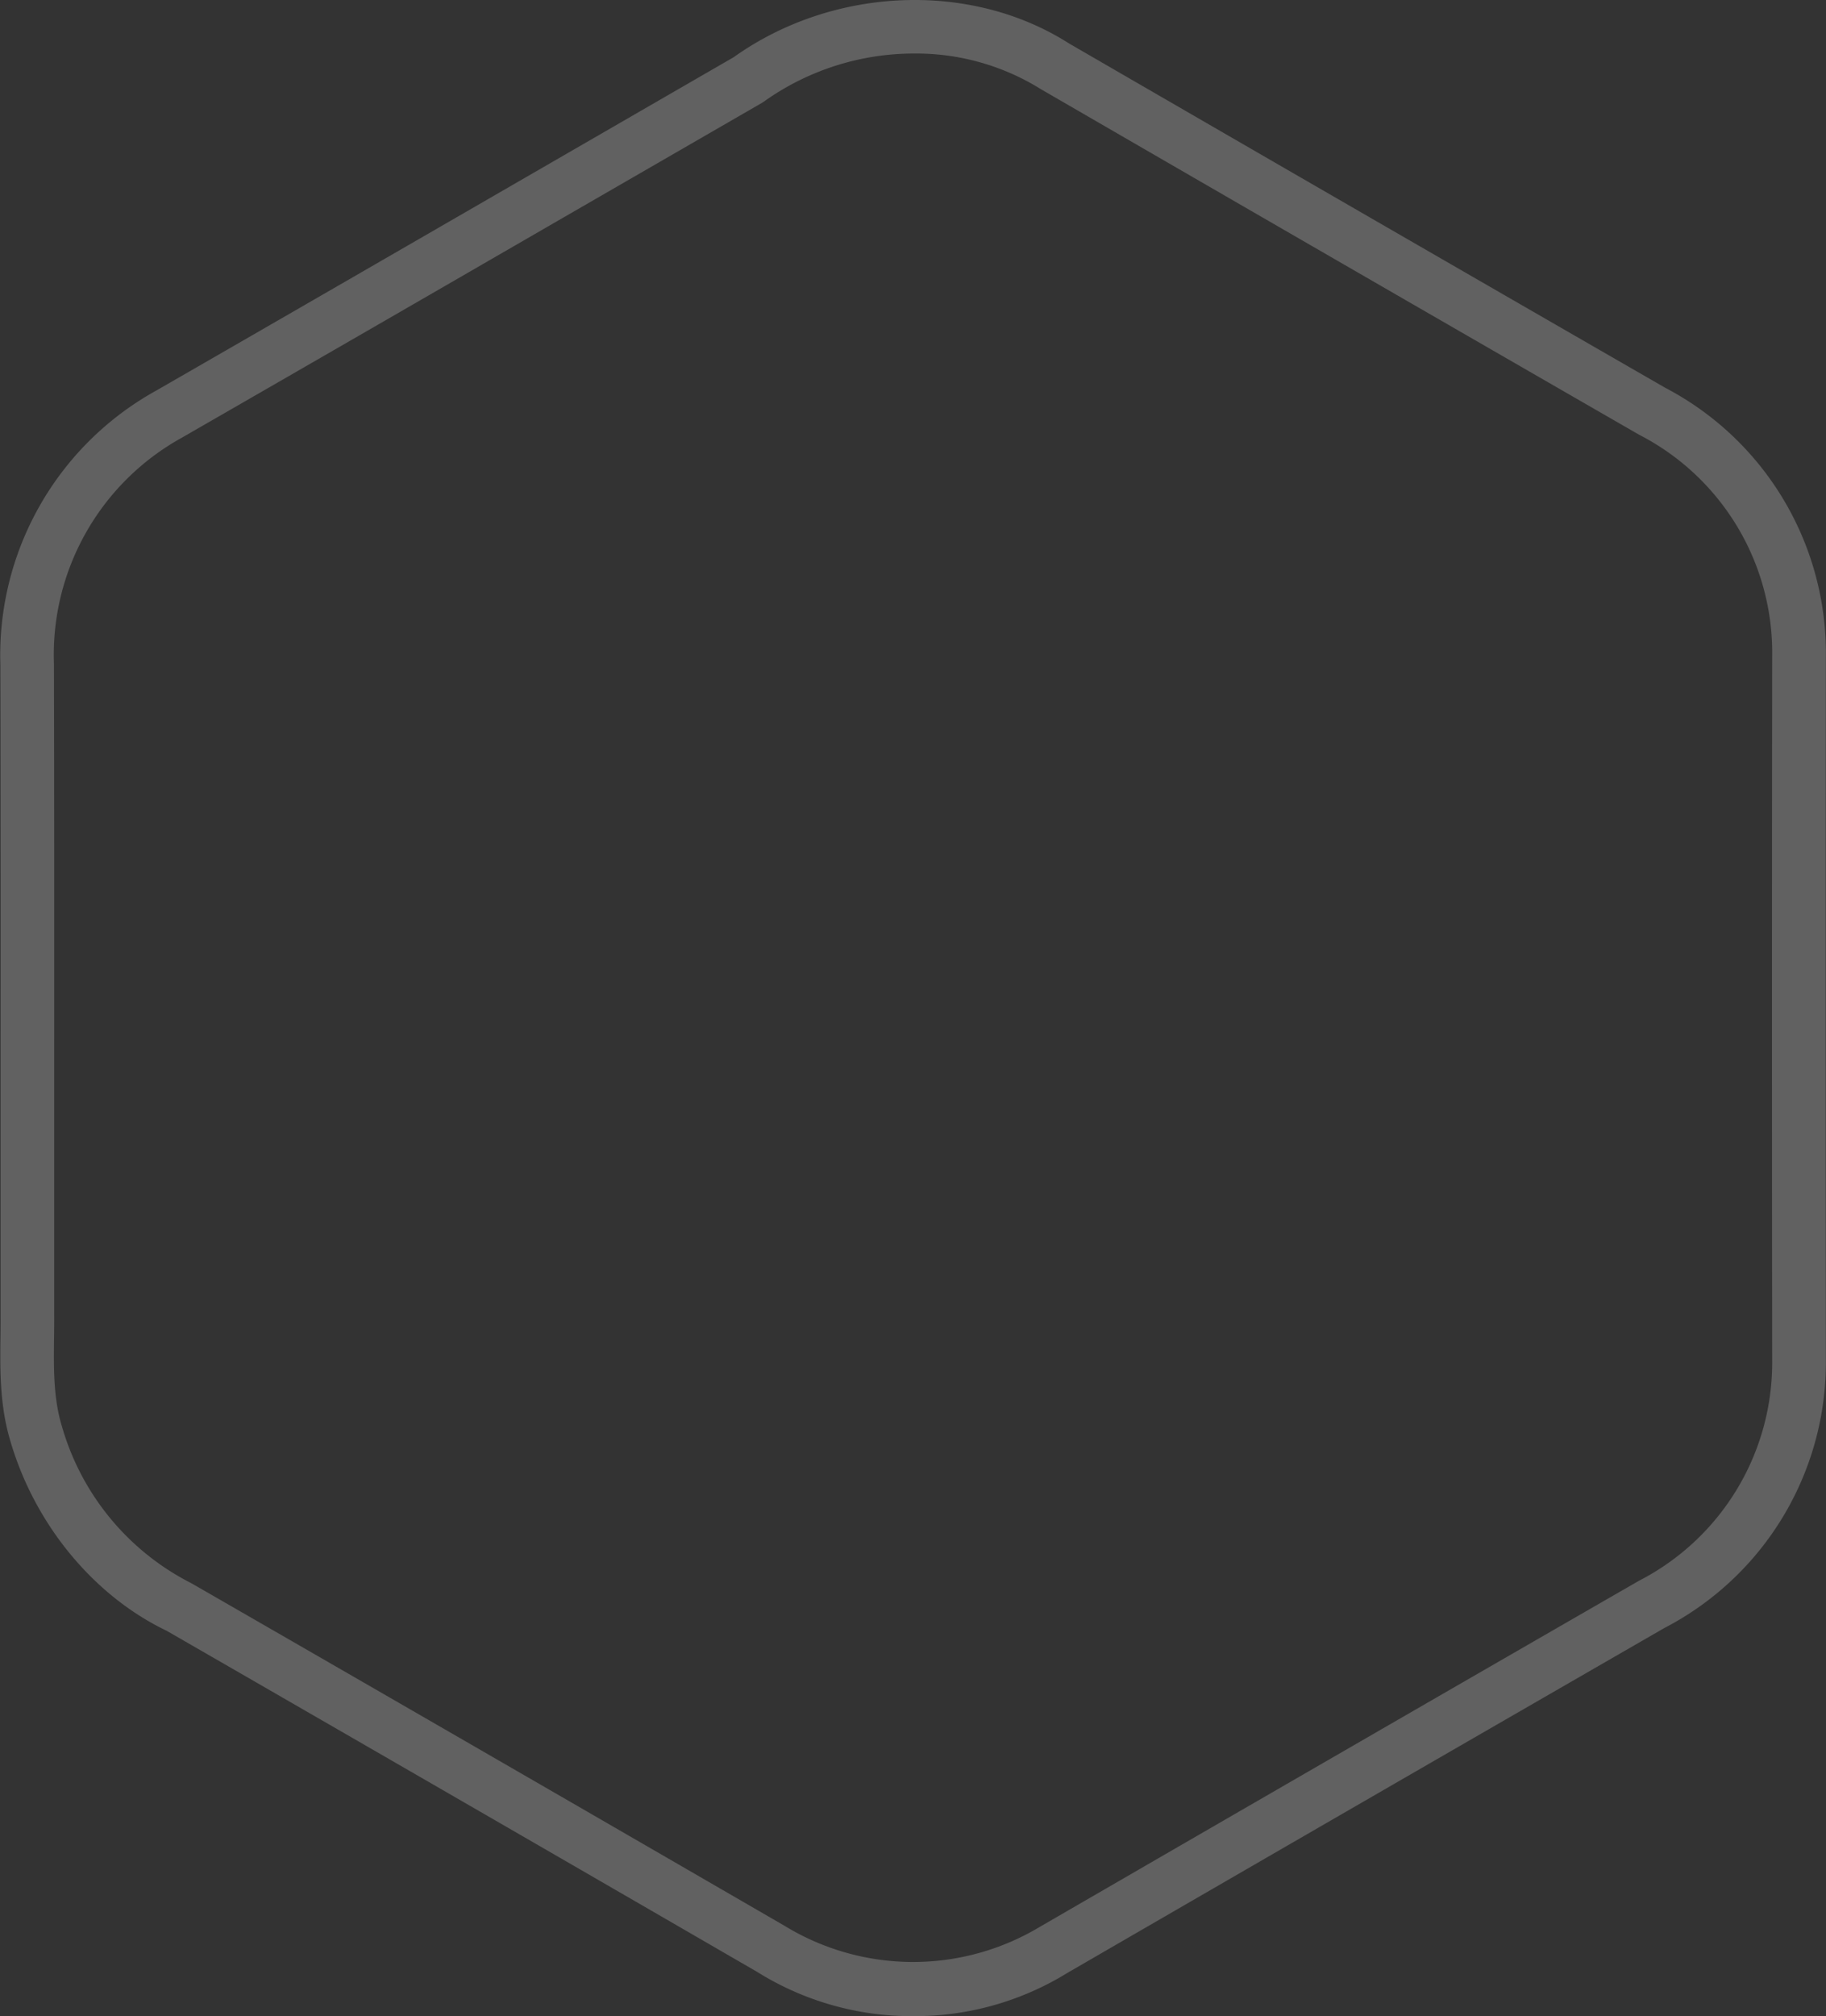<svg xmlns="http://www.w3.org/2000/svg" width="205.691" height="227.018" viewBox="0 0 205.691 227.018">
  <rect x="0" y="0" width="205.691" height="227.018" fill="#333333" stroke="none"/>
  <path id="Tracé_100" data-name="Tracé 100" d="M407.715,318.934a32.822,32.822,0,0,1-17.563-4.981c-21.043-12.184-42.836-24.77-66.521-38.412-8.183-3.918-14.83-11.923-17.587-21.307-1.229-4.025-1.179-8.131-1.133-11.757.011-.9.02-1.8.014-2.691V213.627c.006-15.339.011-31.2-.024-46.8a34.049,34.049,0,0,1,17.516-30.909c14.2-8.17,28.721-16.556,42.762-24.668l22.327-12.894c11.18-7.965,26.692-8.61,37.761-1.557,22.746,13.17,45.375,26.236,67.153,38.77a33.727,33.727,0,0,1,18.115,30.352c-.029,26.15-.029,52.784,0,79.047a33.686,33.686,0,0,1-18.177,30.253c-20.672,11.906-42.71,24.63-67.23,38.825A32.777,32.777,0,0,1,407.715,318.934Zm.13-220.99a29.125,29.125,0,0,0-16.934,5.411l-.254.163L368.2,116.483c-14.041,8.115-28.564,16.5-42.864,24.723a27.928,27.928,0,0,0-14.4,25.45c.039,15.764.033,31.63.027,46.975v26.136c.006.914,0,1.849-.014,2.786-.042,3.339-.087,6.791.879,9.947a28.643,28.643,0,0,0,14.613,17.7c23.891,13.75,45.684,26.34,66.835,38.585a27.765,27.765,0,0,0,28.73.086c24.618-14.25,46.657-26.977,67.472-38.96a27.629,27.629,0,0,0,15.01-24.855c-.033-26.344-.033-52.985,0-79.217a27.6,27.6,0,0,0-14.879-24.914l-.14-.075c-21.8-12.548-44.457-25.63-67.342-38.883A26.581,26.581,0,0,0,407.846,97.944Z" transform="translate(-304.859 -91.916)" fill="#fff" opacity="0.224"/>
</svg>
